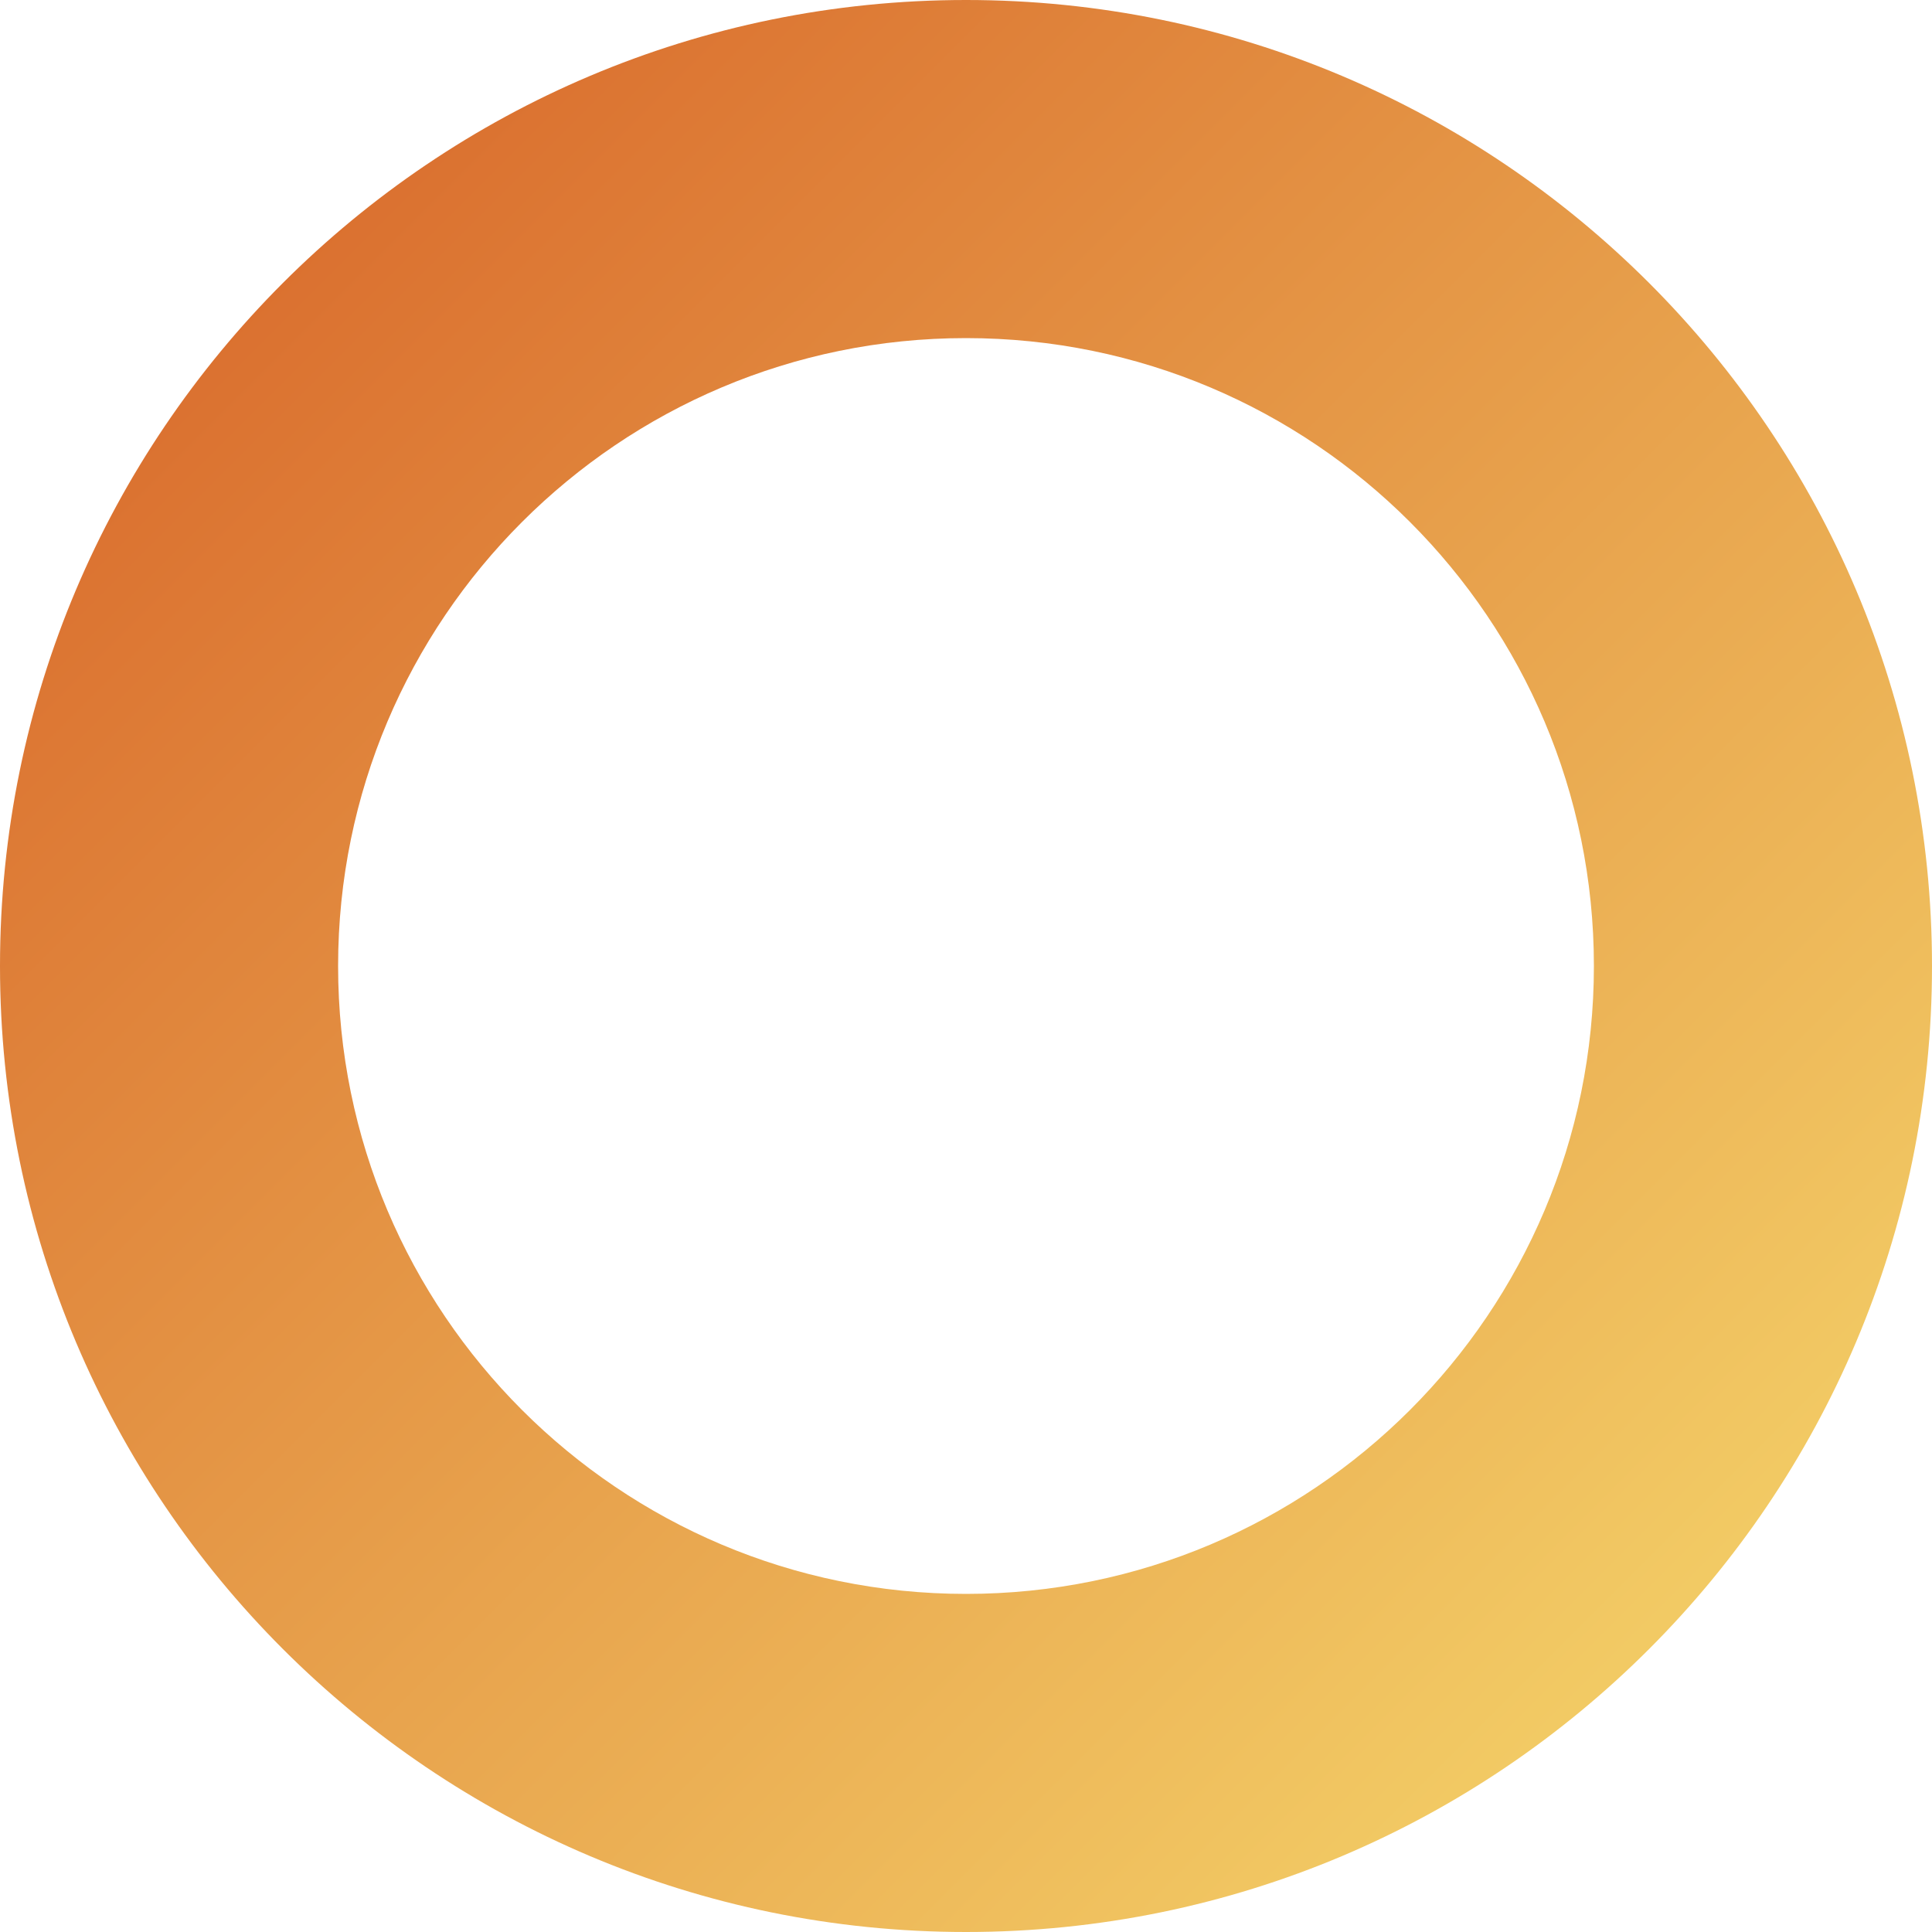 <svg xmlns="http://www.w3.org/2000/svg" width="91" height="91" viewBox="0 0 91 91" fill="none"><path d="M91 45.5C91 70.629 70.629 91 45.5 91C20.371 91 0 70.629 0 45.5C0 20.371 20.371 0 45.5 0C70.629 0 91 20.371 91 45.5ZM15.925 45.5C15.925 61.834 29.166 75.075 45.5 75.075C61.834 75.075 75.075 61.834 75.075 45.5C75.075 29.166 61.834 15.925 45.5 15.925C29.166 15.925 15.925 29.166 15.925 45.5Z" fill="url(#paint0_linear_436_4467)"></path><defs><linearGradient id="paint0_linear_436_4467" x1="0" y1="0" x2="91" y2="91" gradientUnits="userSpaceOnUse"><stop offset="0.089" stop-color="#D96A2C"></stop><stop offset="1" stop-color="#F7DD6F"></stop></linearGradient></defs></svg>